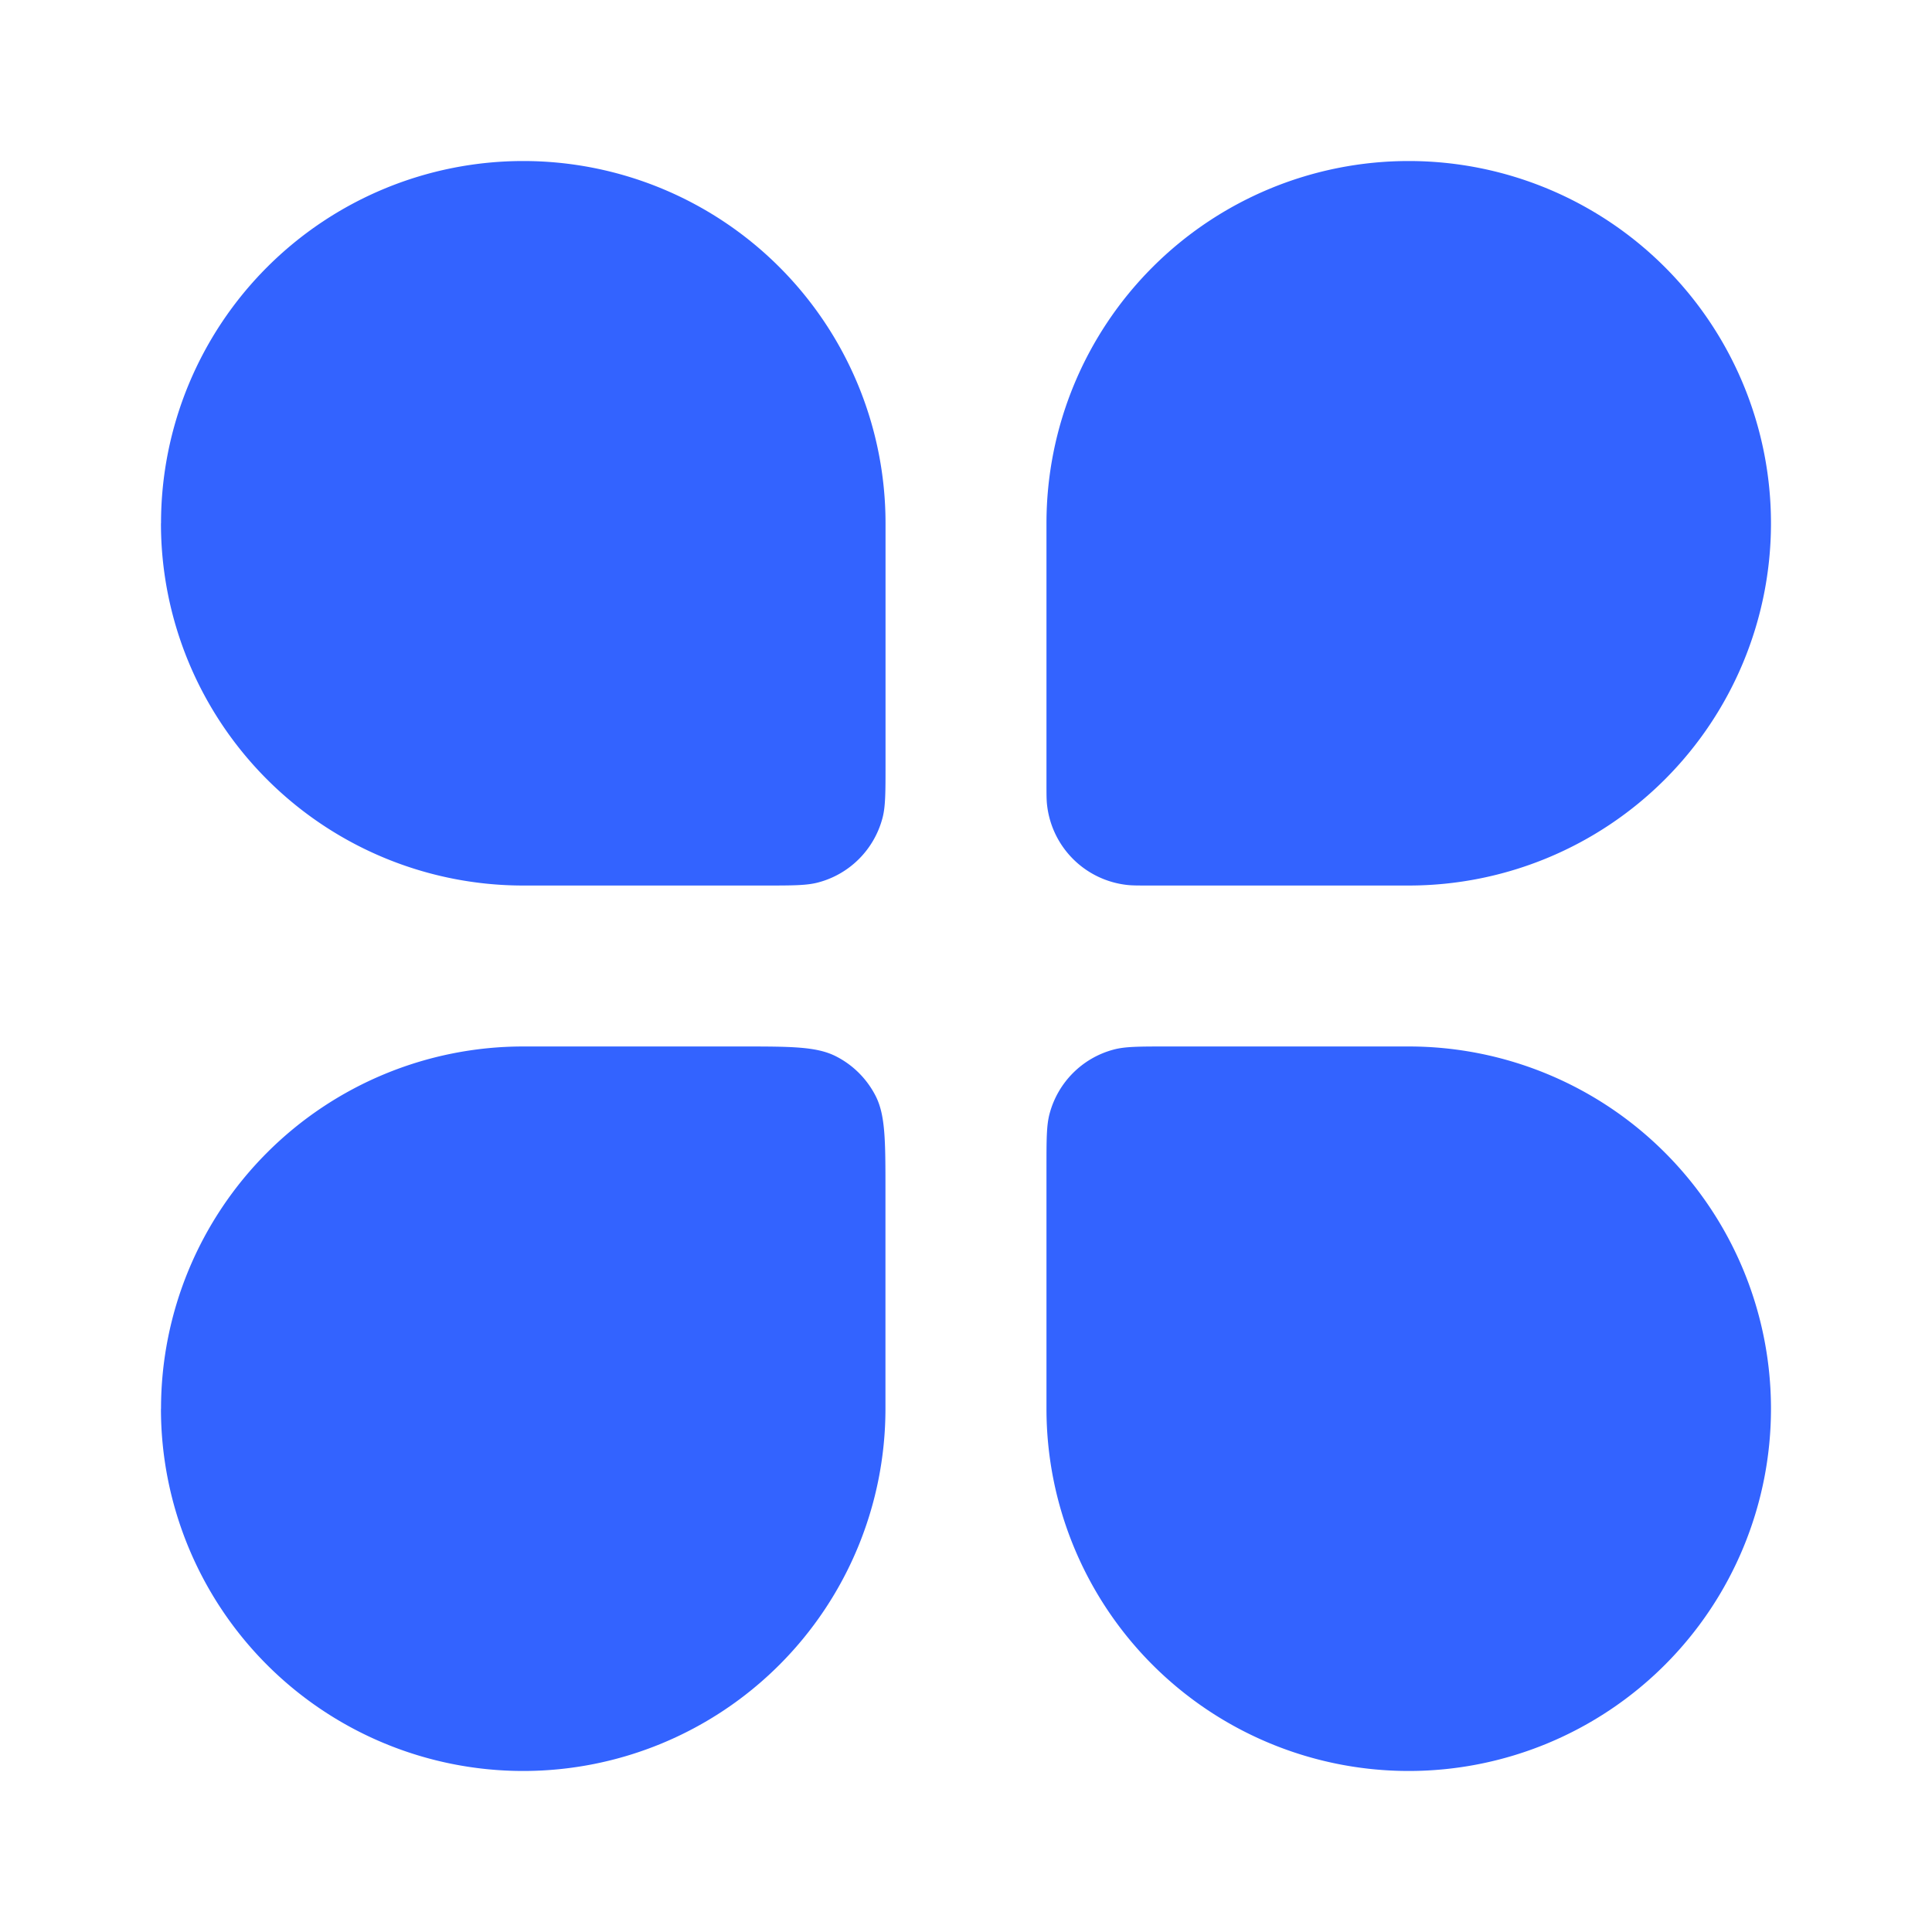 <svg xmlns="http://www.w3.org/2000/svg" width="26" height="26" fill="none"><path fill="#3363FF" d="M2.167 7.042a4.875 4.875 0 0 1 9.75 0v3.25c0 .377 0 .566-.042.721-.113.421-.441.75-.862.862-.155.042-.344.042-.722.042h-3.25a4.875 4.875 0 0 1-4.875-4.875zm11.916 8.666c0-.377 0-.566.042-.721.112-.42.44-.75.861-.862.155-.042.344-.042.722-.042h3.25a4.875 4.875 0 1 1-4.875 4.875v-3.25zm-11.916 3.25a4.875 4.875 0 0 1 4.875-4.875h2.925c.682 0 1.023 0 1.284.133.23.117.416.304.533.533.132.26.132.602.132 1.284v2.925a4.875 4.875 0 1 1-9.75 0zM14.083 7.042a4.875 4.875 0 1 1 4.875 4.875h-3.482c-.162 0-.243 0-.31-.008a1.219 1.219 0 0 1-1.075-1.075c-.008-.068-.008-.148-.008-.31V7.042z"/></svg>